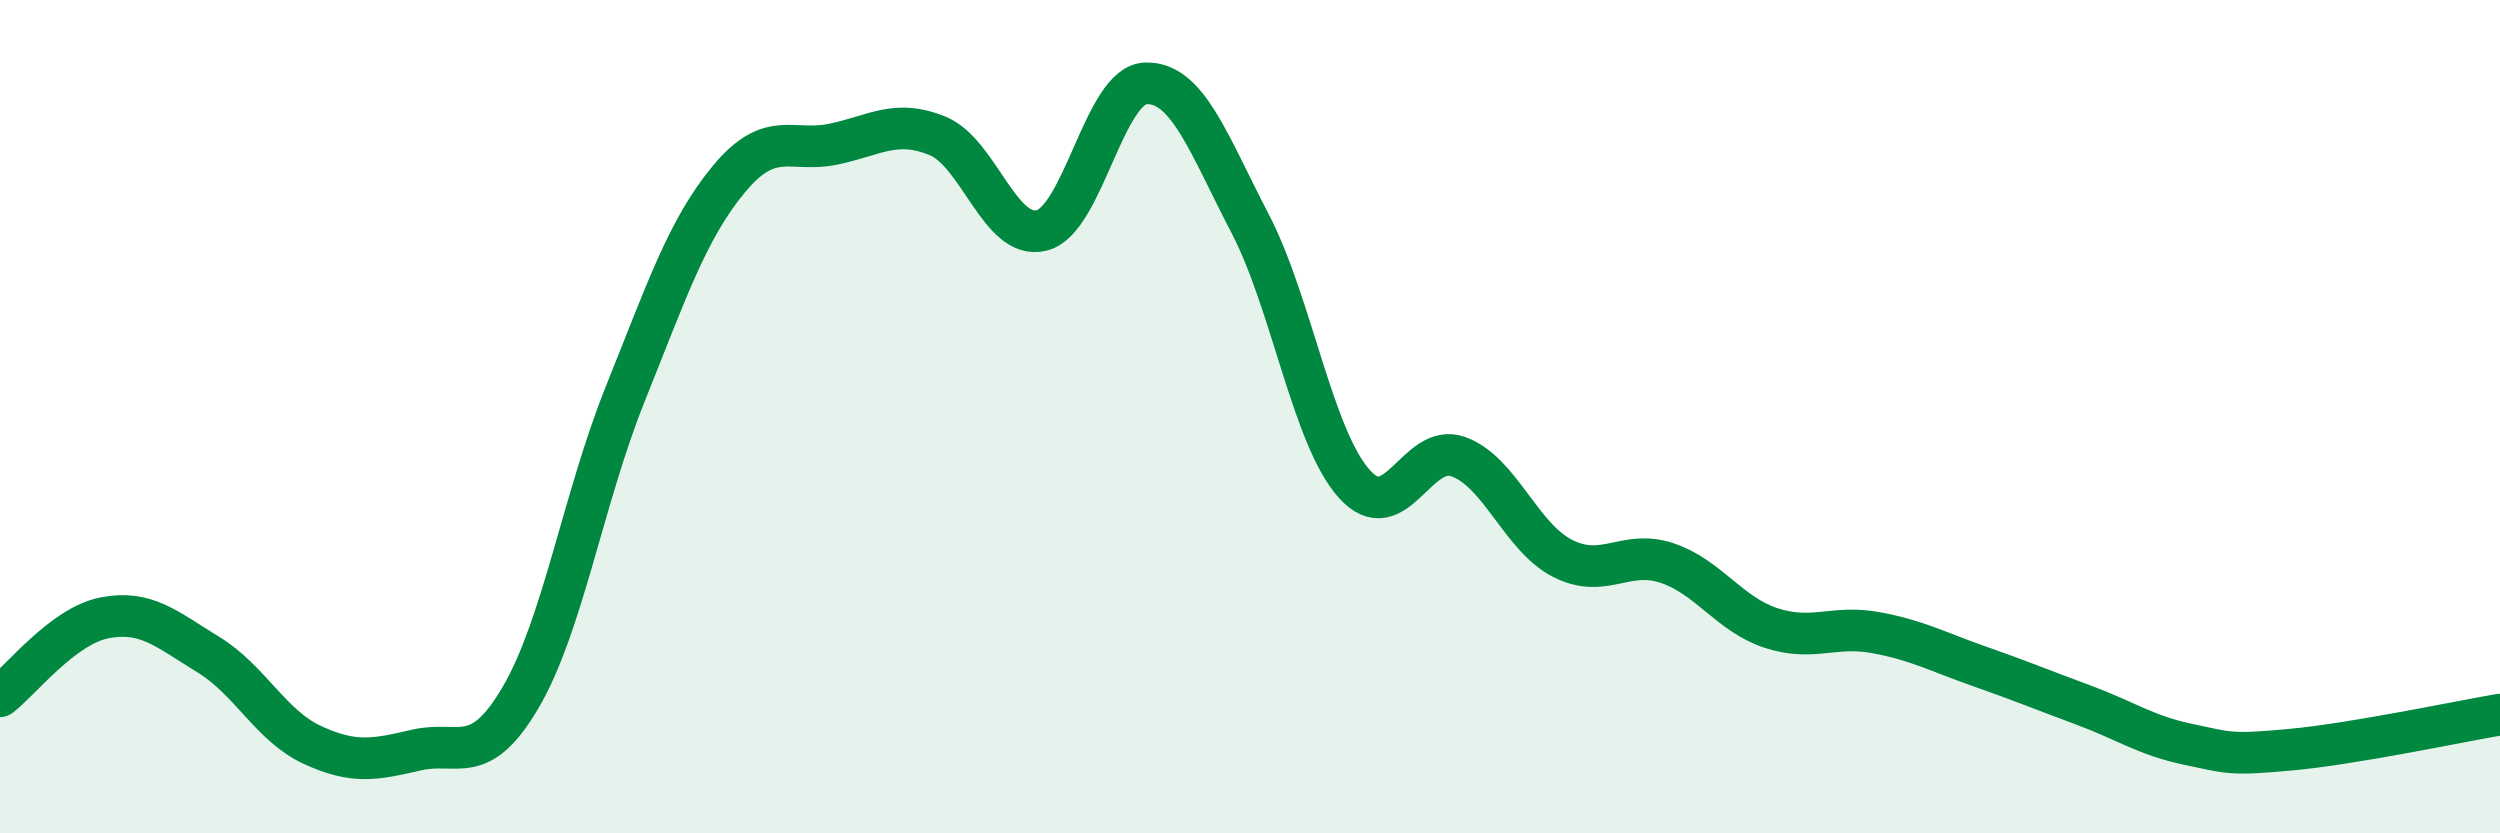
    <svg width="60" height="20" viewBox="0 0 60 20" xmlns="http://www.w3.org/2000/svg">
      <path
        d="M 0,16.71 C 0.5,16.33 1.5,15.03 2.5,14.83 C 3.5,14.63 4,15.1 5,15.71 C 6,16.32 6.5,17.42 7.5,17.88 C 8.5,18.34 9,18.23 10,18 C 11,17.77 11.5,18.44 12.5,16.73 C 13.5,15.02 14,11.96 15,9.47 C 16,6.98 16.5,5.49 17.5,4.29 C 18.5,3.09 19,3.67 20,3.46 C 21,3.25 21.5,2.85 22.5,3.26 C 23.5,3.67 24,5.78 25,5.53 C 26,5.28 26.5,2.03 27.5,2 C 28.5,1.97 29,3.44 30,5.36 C 31,7.28 31.5,10.49 32.5,11.61 C 33.5,12.73 34,10.6 35,10.96 C 36,11.32 36.5,12.89 37.5,13.4 C 38.5,13.91 39,13.18 40,13.51 C 41,13.84 41.5,14.74 42.5,15.07 C 43.5,15.4 44,15 45,15.18 C 46,15.36 46.5,15.64 47.5,15.99 C 48.5,16.34 49,16.55 50,16.92 C 51,17.29 51.5,17.65 52.5,17.86 C 53.5,18.07 53.5,18.13 55,17.99 C 56.5,17.85 59,17.32 60,17.15L60 20L0 20Z"
        fill="#008740"
        opacity="0.1"
        stroke-linecap="round"
        stroke-linejoin="round"
      />
      <path
        d="M 0,16.71 C 0.5,16.33 1.5,15.03 2.5,14.83 C 3.5,14.63 4,15.1 5,15.71 C 6,16.32 6.5,17.42 7.5,17.88 C 8.5,18.34 9,18.23 10,18 C 11,17.77 11.5,18.44 12.5,16.73 C 13.5,15.02 14,11.96 15,9.47 C 16,6.98 16.5,5.49 17.5,4.29 C 18.5,3.09 19,3.67 20,3.46 C 21,3.25 21.5,2.85 22.5,3.26 C 23.5,3.67 24,5.78 25,5.53 C 26,5.28 26.5,2.03 27.5,2 C 28.5,1.97 29,3.44 30,5.36 C 31,7.28 31.5,10.49 32.5,11.61 C 33.5,12.73 34,10.6 35,10.96 C 36,11.32 36.5,12.89 37.5,13.4 C 38.5,13.91 39,13.18 40,13.51 C 41,13.84 41.5,14.74 42.5,15.07 C 43.5,15.4 44,15 45,15.18 C 46,15.36 46.5,15.64 47.5,15.99 C 48.5,16.34 49,16.55 50,16.92 C 51,17.29 51.5,17.65 52.5,17.86 C 53.5,18.07 53.5,18.13 55,17.99 C 56.5,17.85 59,17.32 60,17.15"
        stroke="#008740"
        stroke-width="1"
        fill="none"
        stroke-linecap="round"
        stroke-linejoin="round"
      />
    </svg>
  